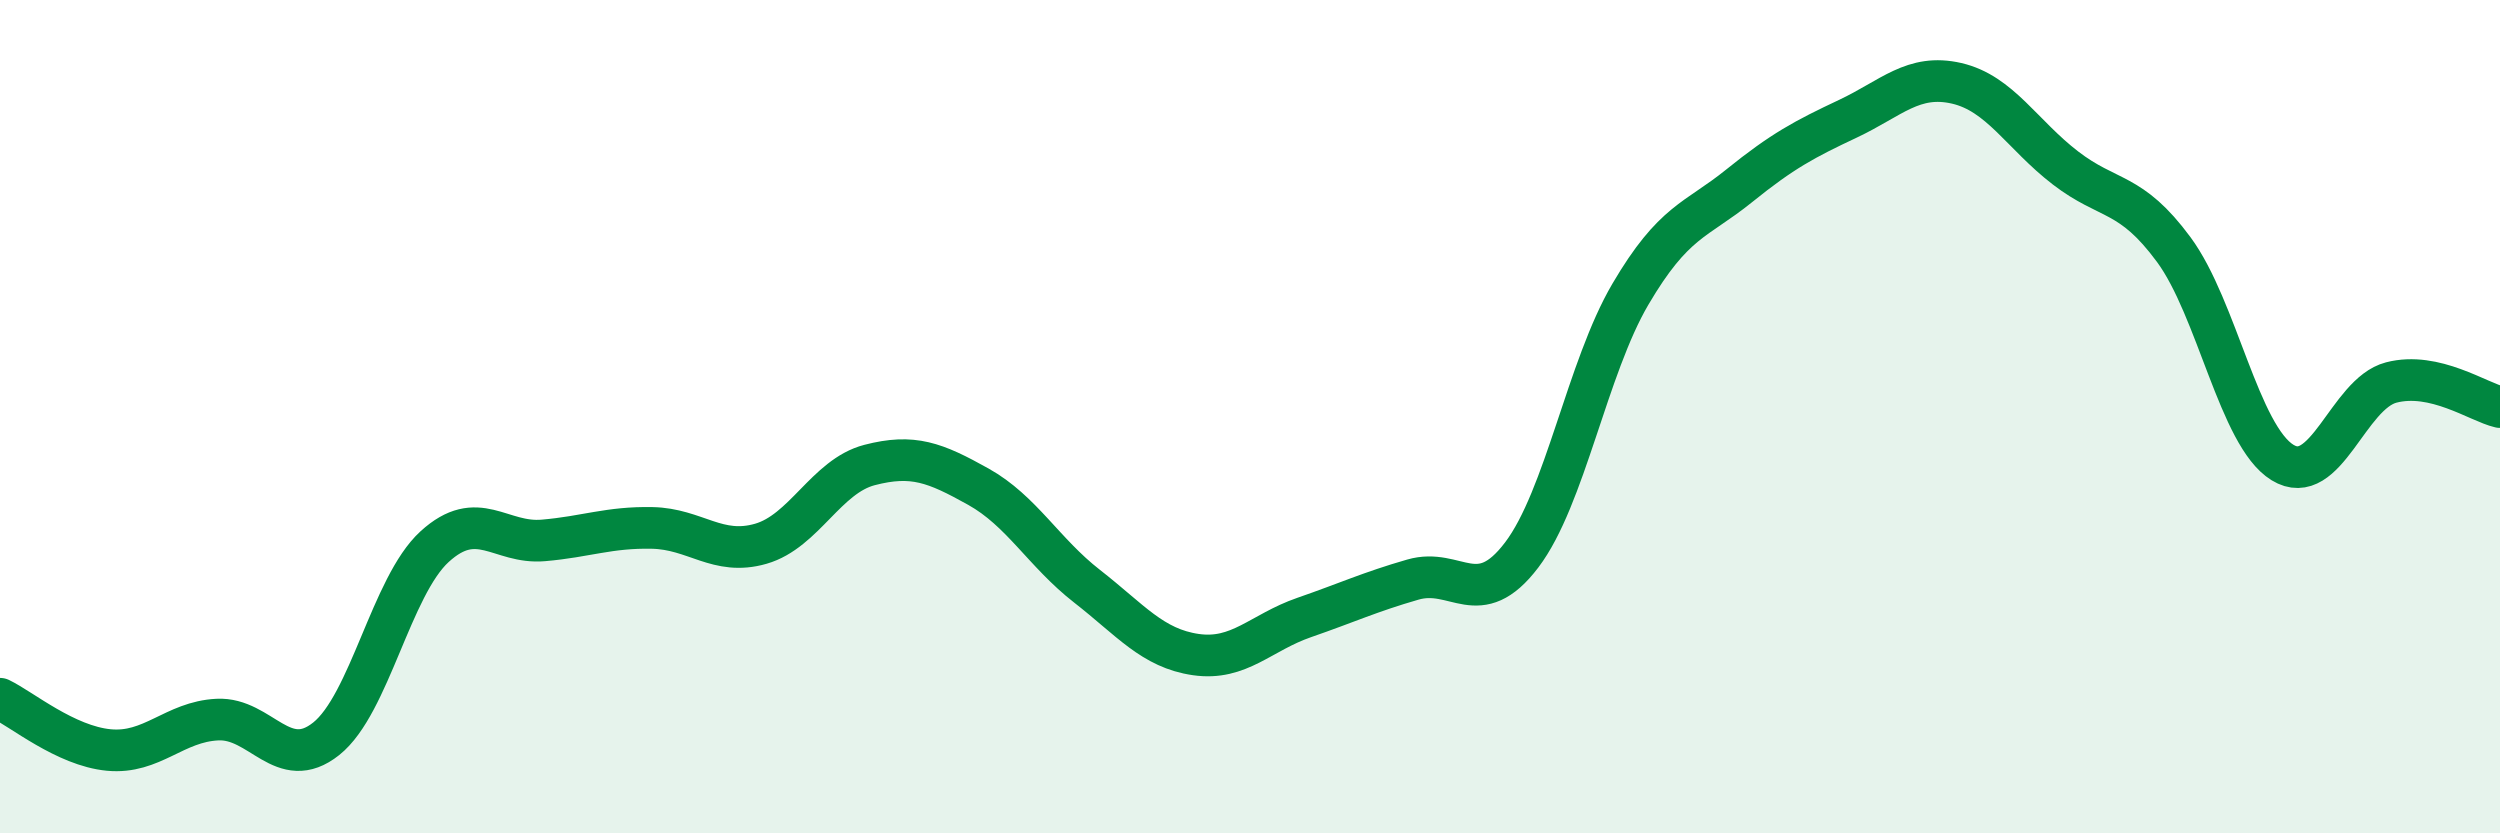 
    <svg width="60" height="20" viewBox="0 0 60 20" xmlns="http://www.w3.org/2000/svg">
      <path
        d="M 0,16.77 C 0.52,17.02 1.57,17.9 2.61,18 C 3.65,18.1 4.18,17.32 5.22,17.27 C 6.26,17.22 6.79,18.56 7.83,17.73 C 8.87,16.9 9.39,14.07 10.43,13.12 C 11.47,12.17 12,13.06 13.04,12.97 C 14.08,12.88 14.61,12.65 15.65,12.67 C 16.69,12.69 17.22,13.35 18.26,13.05 C 19.3,12.75 19.83,11.43 20.87,11.16 C 21.91,10.89 22.44,11.1 23.48,11.68 C 24.52,12.26 25.05,13.26 26.09,14.07 C 27.13,14.88 27.66,15.56 28.7,15.71 C 29.74,15.86 30.26,15.18 31.3,14.82 C 32.34,14.46 32.87,14.21 33.91,13.91 C 34.95,13.61 35.48,14.69 36.52,13.32 C 37.56,11.95 38.09,8.83 39.13,7.06 C 40.17,5.29 40.7,5.3 41.74,4.46 C 42.78,3.62 43.31,3.34 44.35,2.85 C 45.39,2.36 45.92,1.76 46.96,2 C 48,2.24 48.53,3.23 49.57,4.03 C 50.61,4.83 51.13,4.58 52.17,5.99 C 53.21,7.4 53.74,10.46 54.78,11.1 C 55.82,11.74 56.35,9.45 57.39,9.18 C 58.43,8.91 59.48,9.65 60,9.77L60 20L0 20Z"
        fill="#008740"
        opacity="0.1"
        stroke-linecap="round"
        stroke-linejoin="round"
      />
      <path
        d="M 0,16.77 C 0.52,17.02 1.57,17.9 2.61,18 C 3.65,18.1 4.18,17.32 5.22,17.27 C 6.26,17.22 6.79,18.56 7.83,17.73 C 8.87,16.9 9.39,14.07 10.43,13.12 C 11.47,12.17 12,13.06 13.04,12.97 C 14.08,12.88 14.61,12.65 15.65,12.67 C 16.69,12.69 17.22,13.35 18.26,13.05 C 19.3,12.75 19.83,11.43 20.87,11.16 C 21.91,10.89 22.44,11.1 23.48,11.68 C 24.52,12.26 25.05,13.26 26.09,14.07 C 27.13,14.88 27.66,15.56 28.7,15.71 C 29.74,15.86 30.26,15.18 31.3,14.82 C 32.34,14.46 32.87,14.21 33.91,13.91 C 34.95,13.61 35.48,14.69 36.52,13.32 C 37.56,11.95 38.09,8.83 39.13,7.06 C 40.17,5.29 40.7,5.3 41.74,4.46 C 42.78,3.62 43.31,3.34 44.35,2.85 C 45.39,2.36 45.92,1.76 46.96,2 C 48,2.24 48.53,3.23 49.57,4.03 C 50.61,4.83 51.13,4.58 52.17,5.99 C 53.21,7.4 53.74,10.46 54.78,11.1 C 55.82,11.74 56.35,9.45 57.39,9.18 C 58.43,8.91 59.48,9.65 60,9.77"
        stroke="#008740"
        stroke-width="1"
        fill="none"
        stroke-linecap="round"
        stroke-linejoin="round"
      />
    </svg>
  